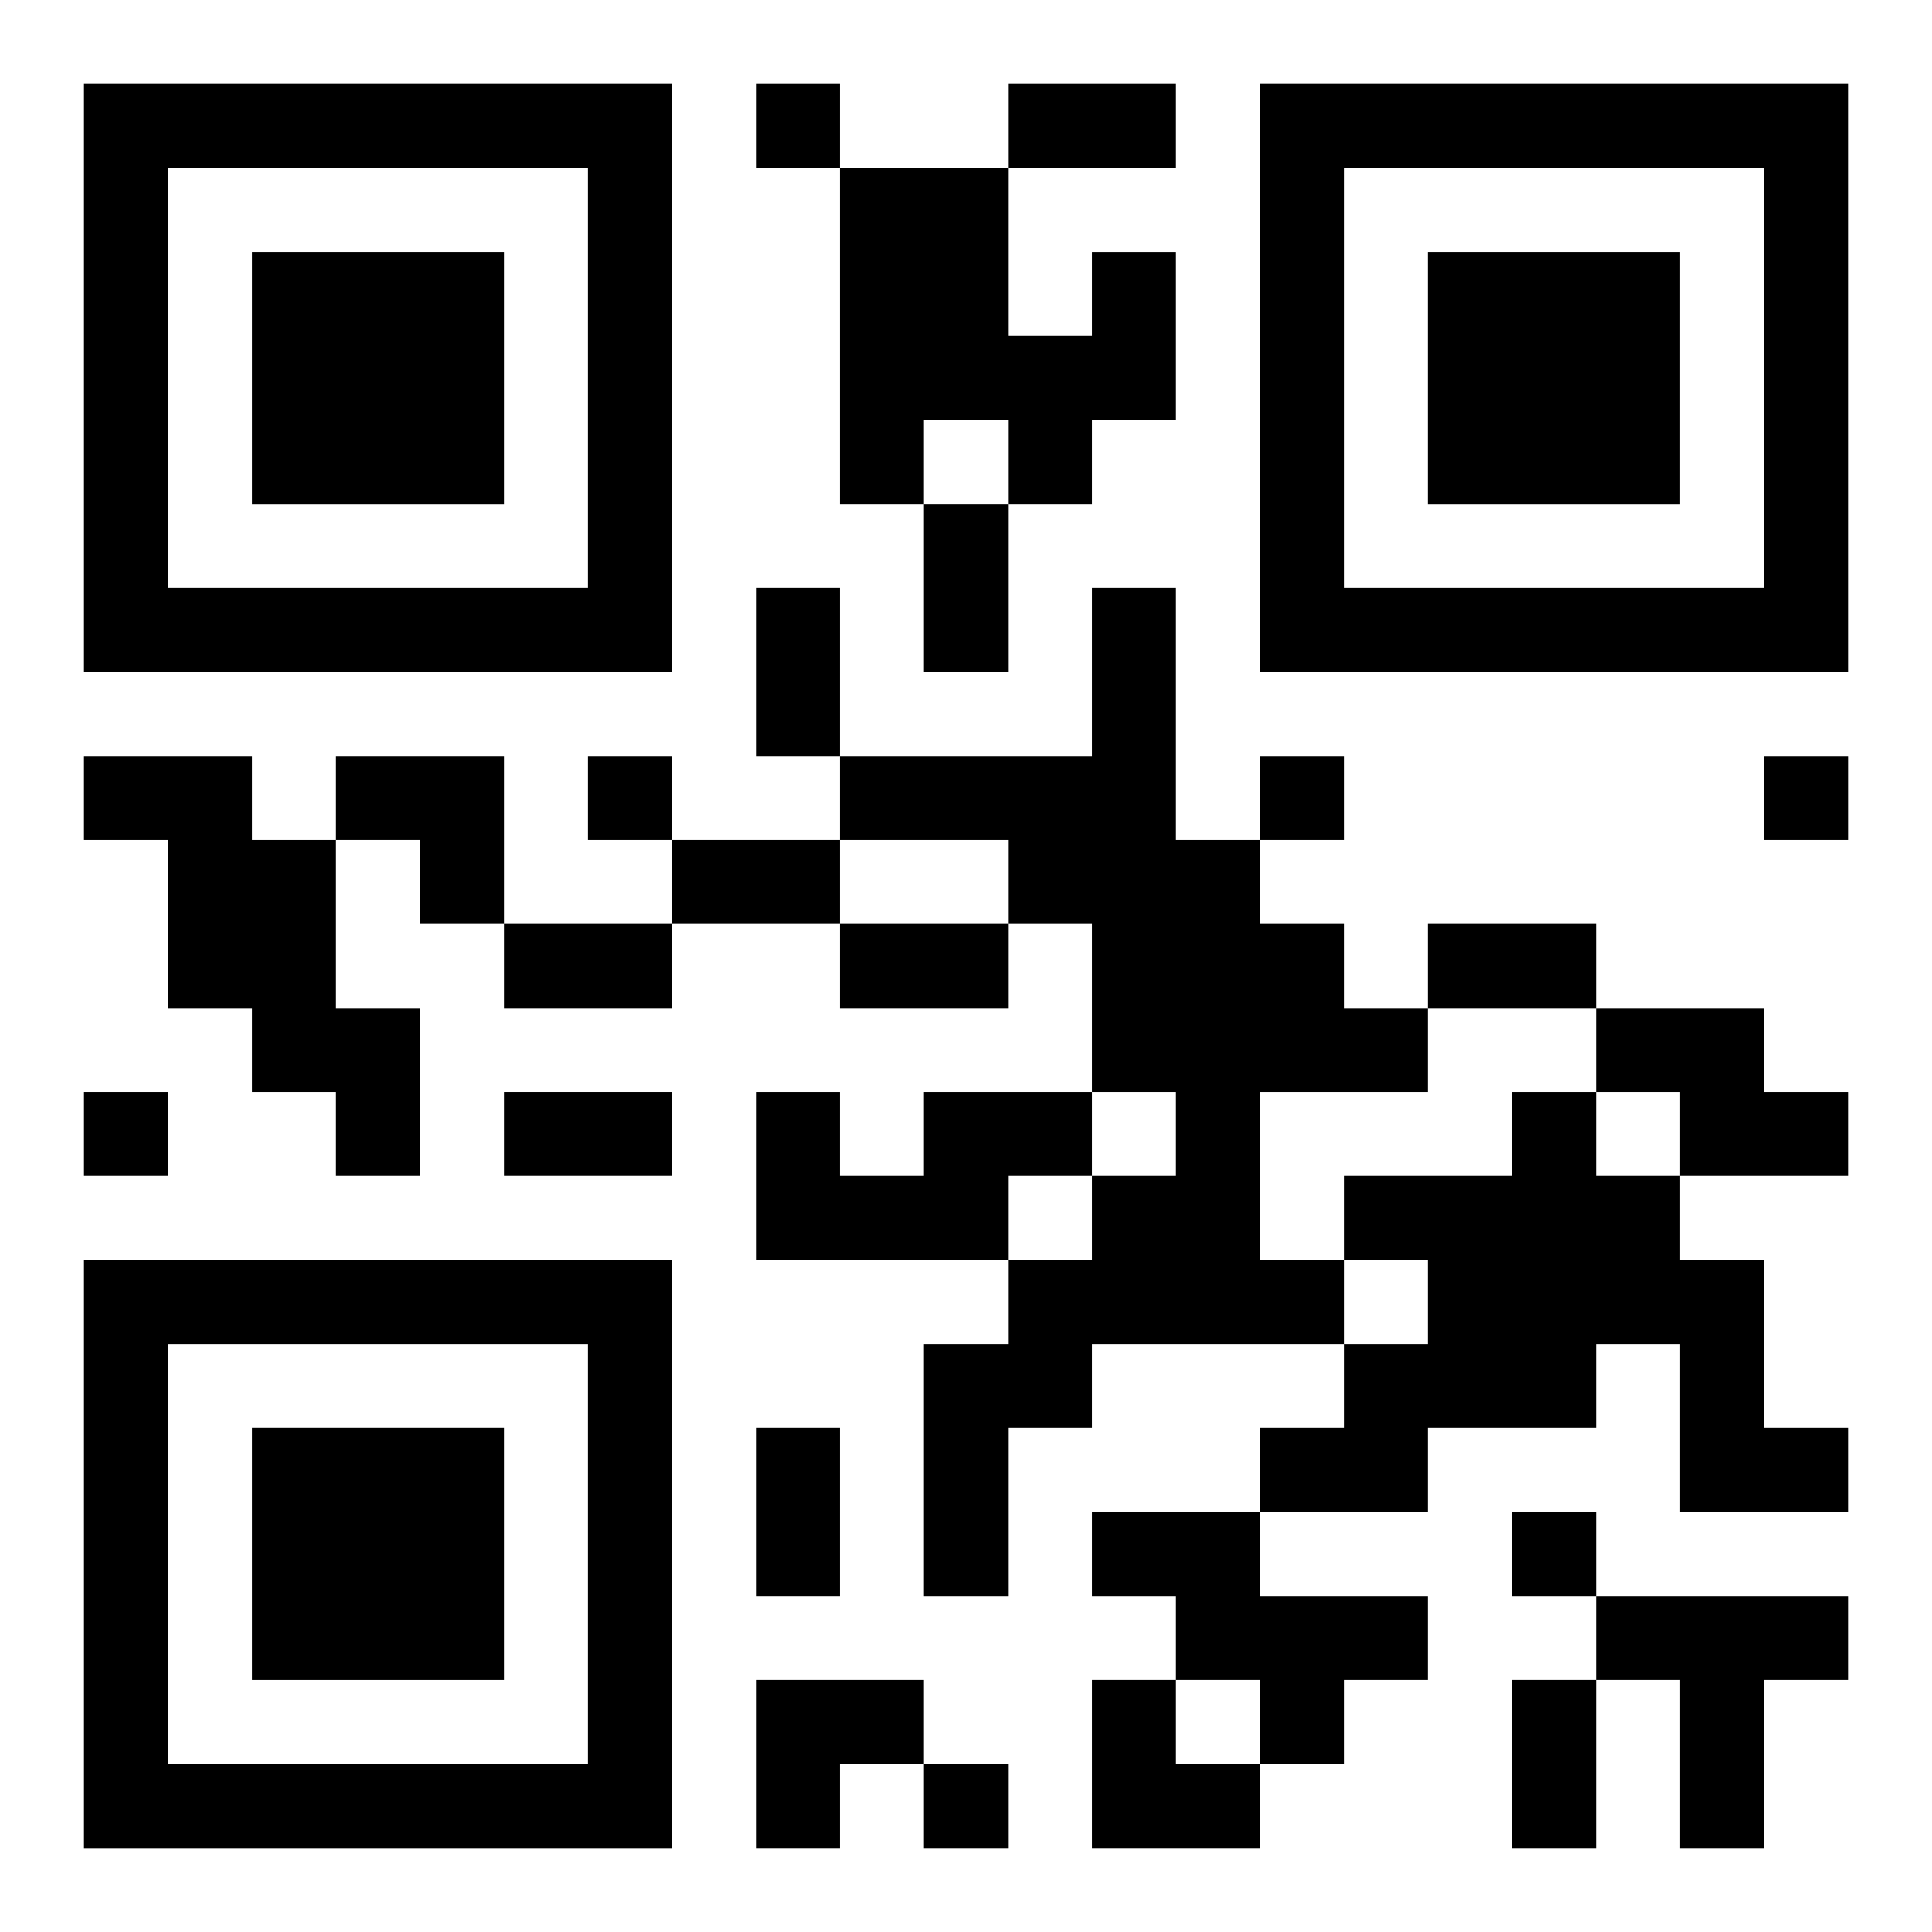 <?xml version="1.0" encoding="UTF-8"?>
<svg width="250" height="250" baseProfile="full" version="1.1" viewBox="-1 -1 23 23" xmlns="http://www.w3.org/2000/svg" xmlns:xlink="http://www.w3.org/1999/xlink"><symbol id="a"><path d="m0 7v7h7v-7h-7zm1 1h5v5h-5v-5zm1 1v3h3v-3h-3z"/></symbol><use y="-7" xlink:href="#a"/><use y="7" xlink:href="#a"/><use x="14" y="-7" xlink:href="#a"/><path d="m12 2h1v2h-1v1h-1v-1h-1v1h-1v-4h2v2h1v-1m0 4h1v3h1v1h1v1h1v1h-2v2h1v1h-3v1h-1v2h-1v-3h1v-1h1v-1h1v-1h-1v-2h-1v-1h-2v-1h3v-2m-12 2h2v1h1v2h1v2h-1v-1h-1v-1h-1v-2h-1v-1m18 3h2v1h1v1h-2v-1h-1v-1m-8 1h2v1h-1v1h-3v-2h1v1h1v-1m7 0h1v1h1v1h1v2h1v1h-2v-2h-1v1h-2v1h-2v-1h1v-1h1v-1h-1v-1h2v-1m-5 5h2v1h2v1h-1v1h-1v-1h-1v-1h-1v-1m6 1h3v1h-1v2h-1v-2h-1v-1m-10-18v1h1v-1h-1m-2 8v1h1v-1h-1m8 0v1h1v-1h-1m6 0v1h1v-1h-1m-20 4v1h1v-1h-1m17 5v1h1v-1h-1m-7 3v1h1v-1h-1m1-20h2v1h-2v-1m-1 5h1v2h-1v-2m-2 1h1v2h-1v-2m-1 3h2v1h-2v-1m-2 1h2v1h-2v-1m4 0h2v1h-2v-1m7 0h2v1h-2v-1m-11 2h2v1h-2v-1m3 4h1v2h-1v-2m9 3h1v2h-1v-2m-14-11h2v2h-1v-1h-1zm5 11h2v1h-1v1h-1zm4 0h1v1h1v1h-2z"/></svg>

